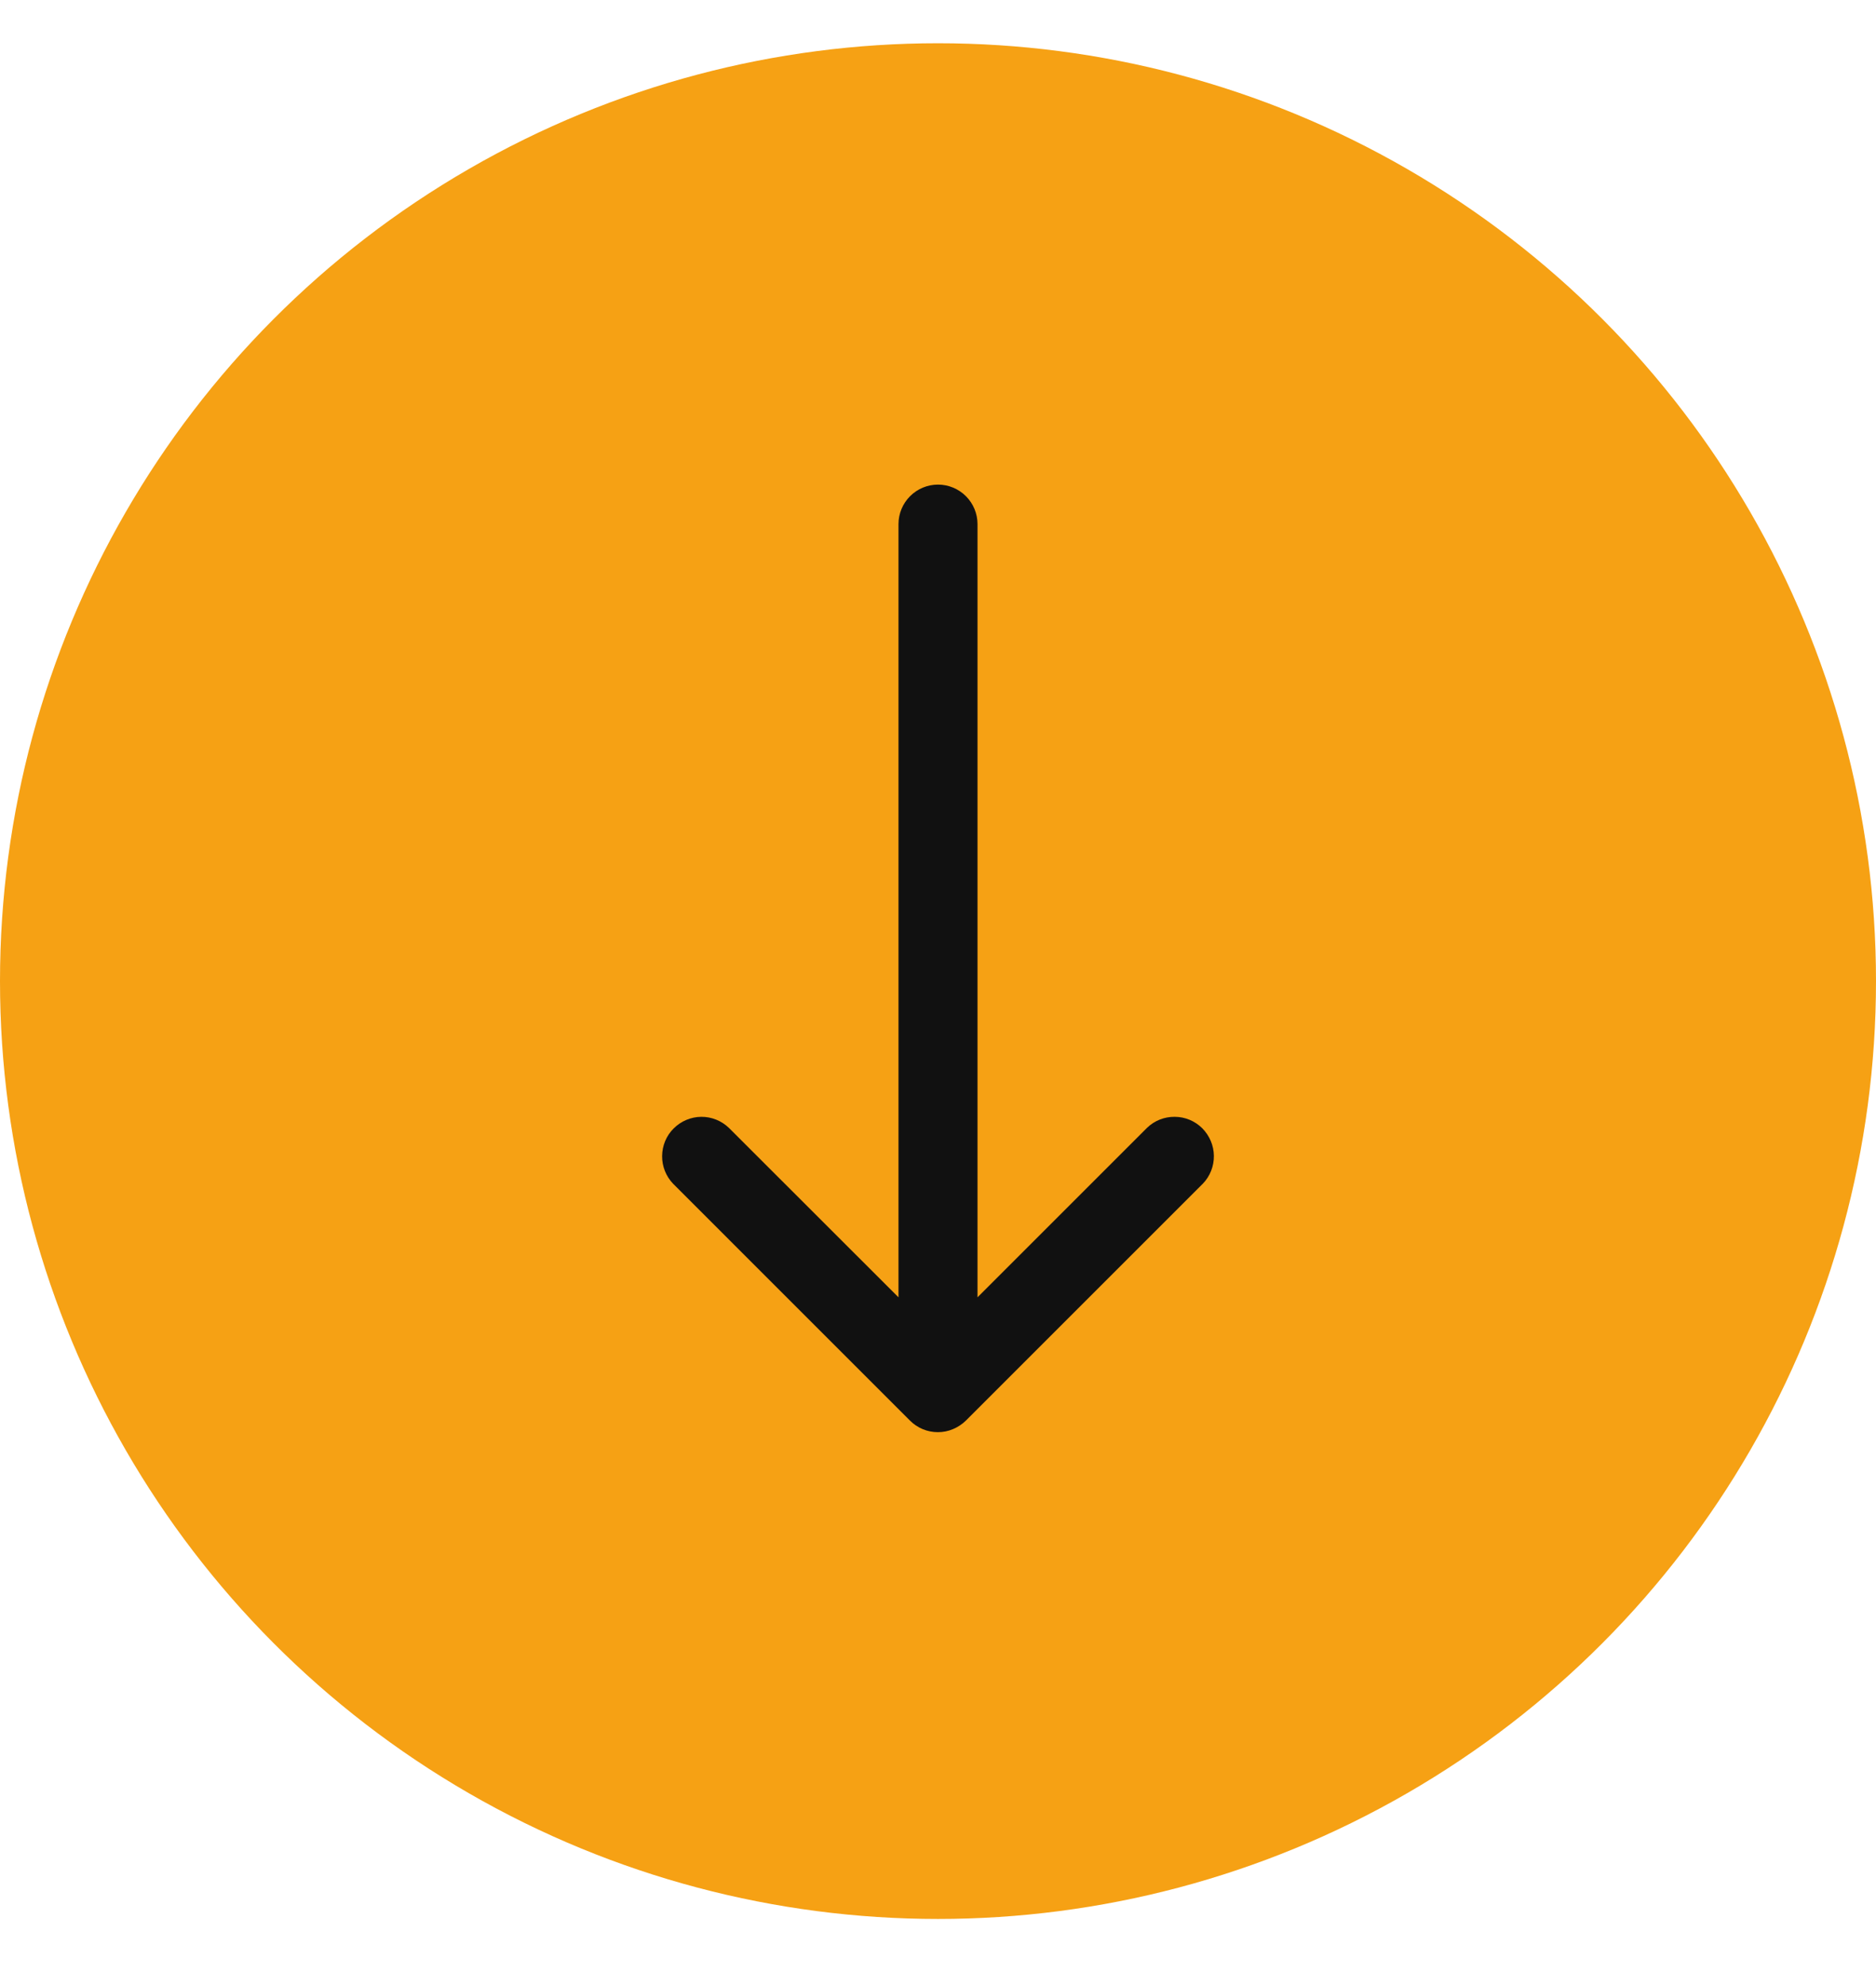 <svg width="17" height="18" viewBox="0 0 17 18" fill="none" xmlns="http://www.w3.org/2000/svg">
<circle cx="8.5" cy="8.892" r="8.5" fill="#F6A114"/>
<path d="M8.5 4.392C8.405 4.392 8.314 4.43 8.247 4.497C8.18 4.564 8.142 4.655 8.142 4.75V11.758L6.606 10.223C6.539 10.158 6.448 10.121 6.354 10.122C6.261 10.123 6.171 10.161 6.105 10.227C6.038 10.293 6.001 10.383 6 10.477C5.999 10.571 6.035 10.661 6.1 10.729L8.247 12.876C8.28 12.909 8.319 12.935 8.362 12.953C8.406 12.971 8.452 12.98 8.498 12.98H8.5C8.546 12.98 8.593 12.971 8.637 12.952C8.68 12.934 8.719 12.908 8.753 12.875L10.9 10.728C10.965 10.661 11.001 10.57 11 10.476C10.999 10.382 10.961 10.293 10.895 10.226C10.829 10.16 10.739 10.122 10.645 10.122C10.551 10.121 10.461 10.157 10.394 10.222L8.858 11.758V4.75C8.858 4.655 8.82 4.564 8.753 4.497C8.686 4.43 8.595 4.392 8.5 4.392Z" fill="#111111"/>
</svg>
